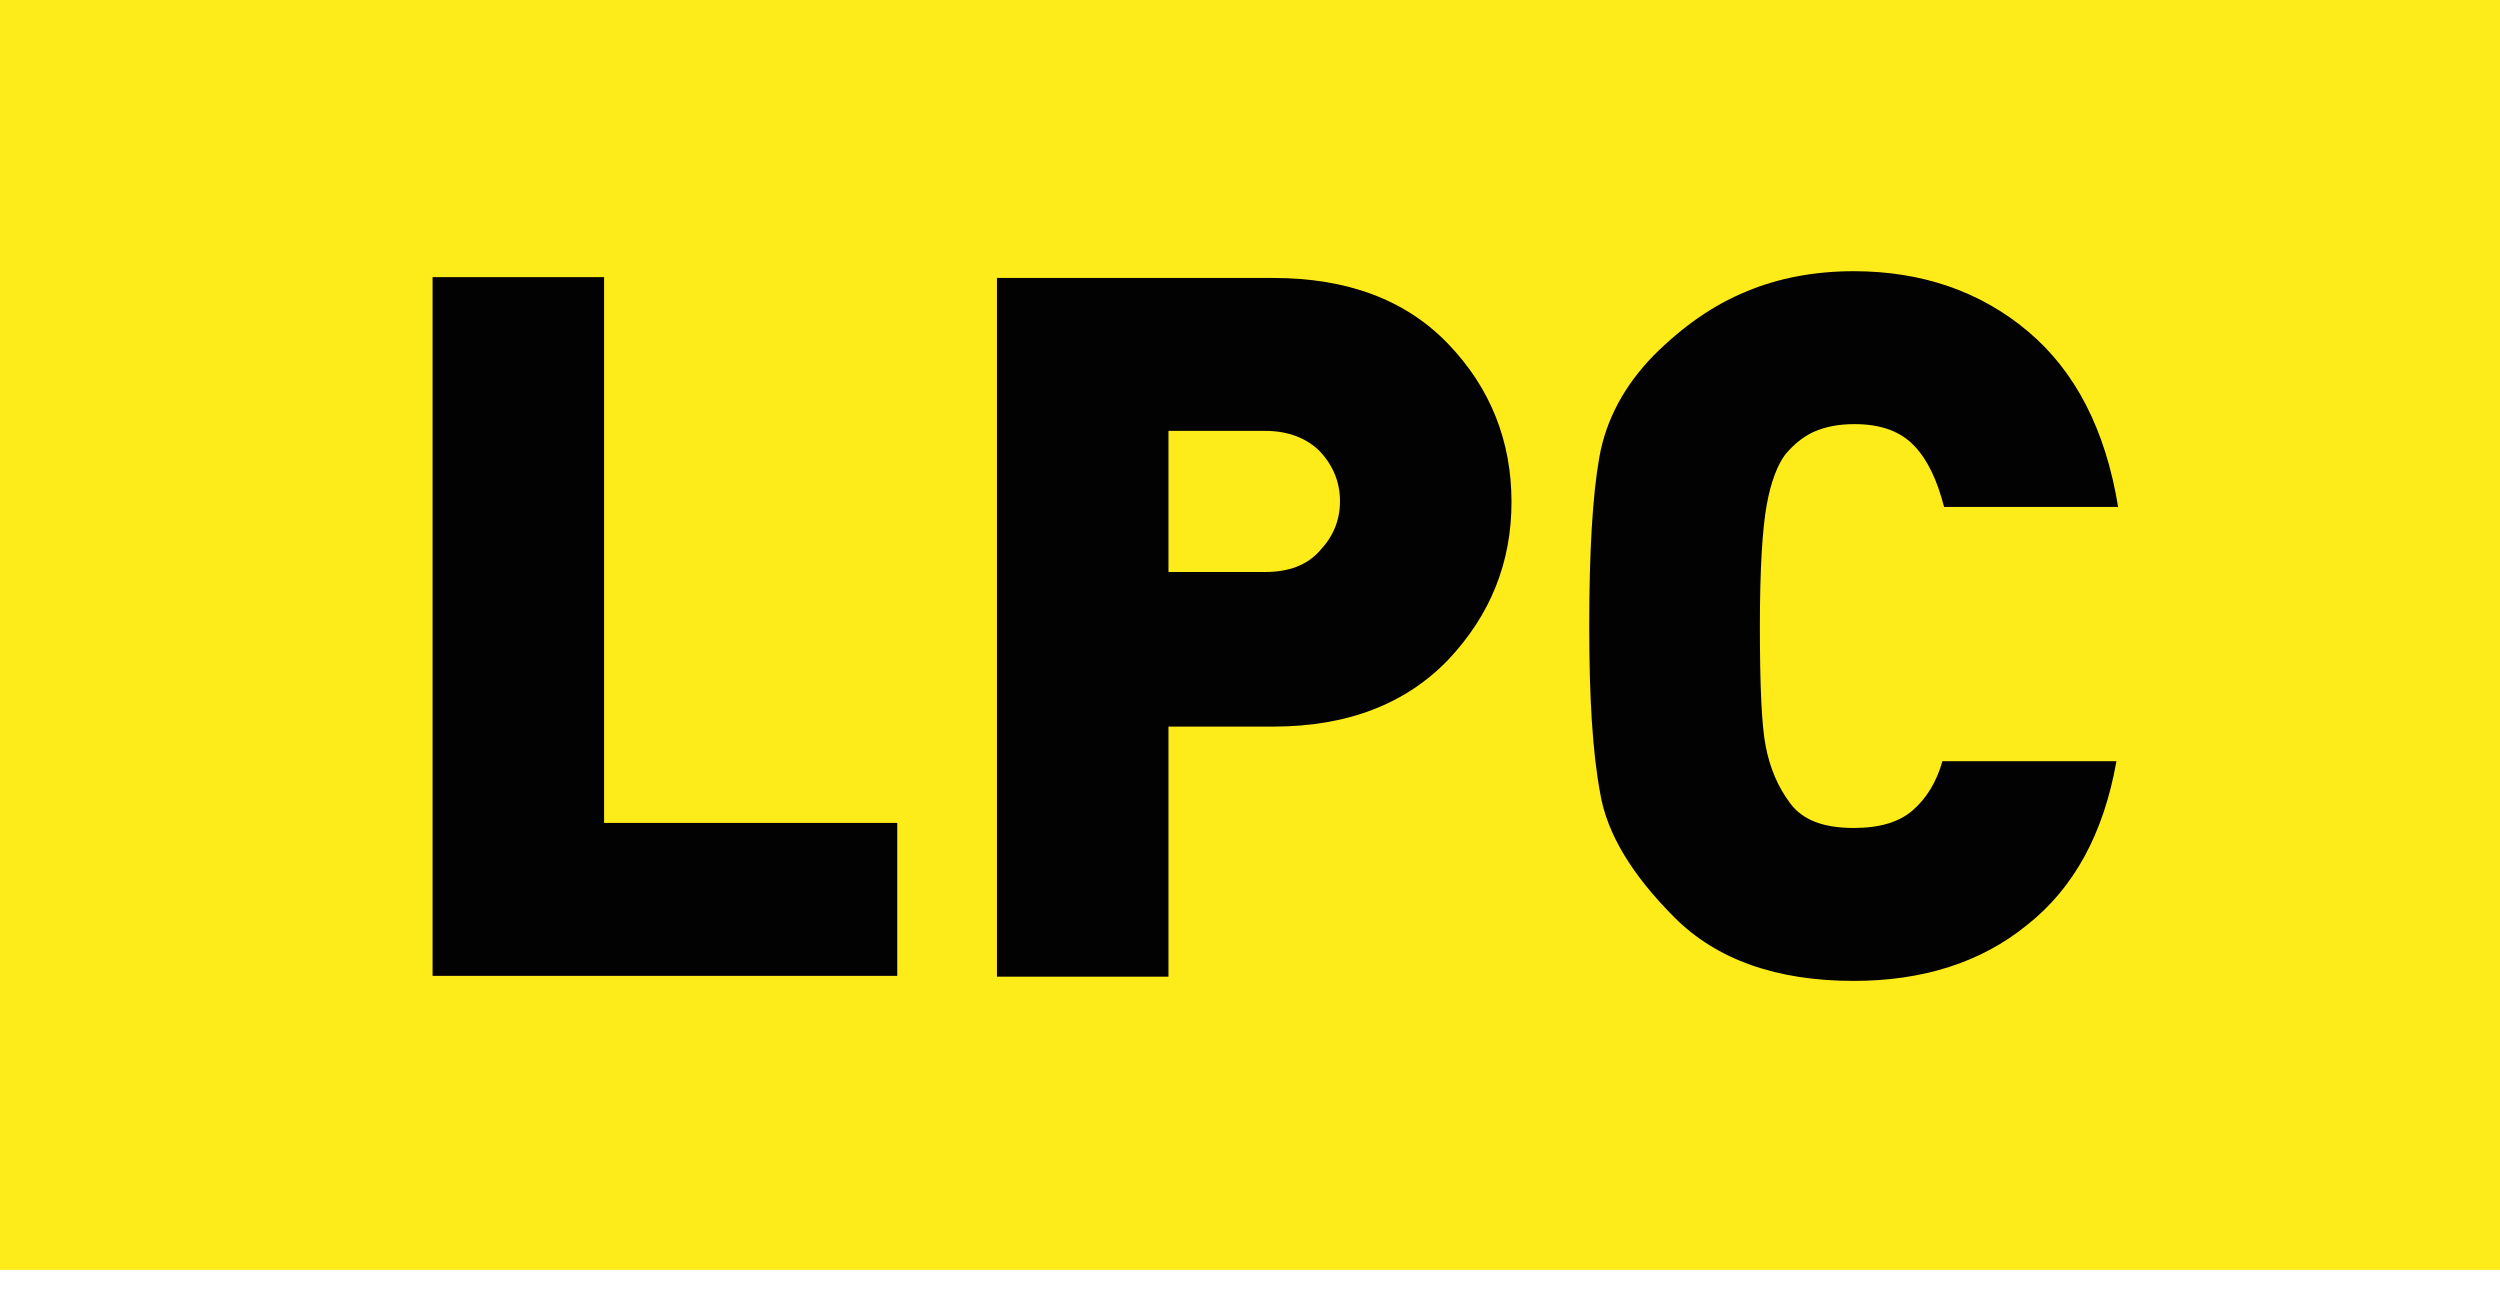 <?xml version="1.0" encoding="utf-8"?>
<!-- Generator: Adobe Illustrator 27.8.0, SVG Export Plug-In . SVG Version: 6.00 Build 0)  -->
<svg version="1.1" id="Calque_1" xmlns="http://www.w3.org/2000/svg" xmlns:xlink="http://www.w3.org/1999/xlink" x="0px" y="0px"
	 viewBox="0 0 295.9 152.8" style="enable-background:new 0 0 295.9 152.8;" xml:space="preserve">
<style type="text/css">
	.st0{fill:#FEEB1A;}
	.st1{fill:#020203;}
</style>
<g>
	<rect class="st0" width="295.9" height="150.3"/>
	<g>
		<path class="st1" d="M51.2,115.5V32.8h20.3v64.6h34.7v18.1C106.2,115.5,51.2,115.5,51.2,115.5z"/>
		<path class="st1" d="M150.7,86h-12.4v29.6H118V32.9h32.7c8.8,0,15.7,2.6,20.7,7.8c5,5.2,7.5,11.5,7.5,18.7
			c0,7.2-2.5,13.4-7.5,18.7C166.4,83.3,159.5,86,150.7,86z M149.8,51h-11.5v16.7h11.5c2.7,0,4.9-0.8,6.4-2.5
			c1.6-1.7,2.4-3.6,2.4-5.9c0-2.2-0.8-4.2-2.4-5.9C154.7,51.9,152.5,51,149.8,51z"/>
		<path class="st1" d="M219.4,116.1c-9.1,0-16.2-2.5-21.2-7.5s-8-9.9-8.8-14.7c-0.9-4.8-1.3-11.3-1.3-19.8c0-8.8,0.4-15.5,1.2-20
			c0.8-4.5,3-8.5,6.4-12c3.5-3.5,7.1-6,11-7.6c3.8-1.6,8.1-2.4,12.7-2.4c8.1,0,15,2.4,20.6,7.1c5.6,4.7,9.2,11.6,10.7,20.8h-20.6
			c-0.8-3.1-1.9-5.5-3.5-7.2s-3.9-2.6-7.1-2.6c-1.9,0-3.4,0.3-4.8,0.9c-1.3,0.6-2.4,1.5-3.4,2.7c-0.9,1.2-1.7,3.2-2.2,6
			c-0.5,2.8-0.8,7.5-0.8,14.3c0,7,0.2,11.8,0.7,14.3c0.5,2.5,1.4,4.7,2.9,6.7s4,2.9,7.5,2.9c3.1,0,5.4-0.7,7-2.1
			c1.6-1.4,2.8-3.3,3.5-5.8h20.6c-1.5,8.5-5,15-10.6,19.4C234.5,113.9,227.6,116.1,219.4,116.1z"/>
	</g>
</g>
</svg>
